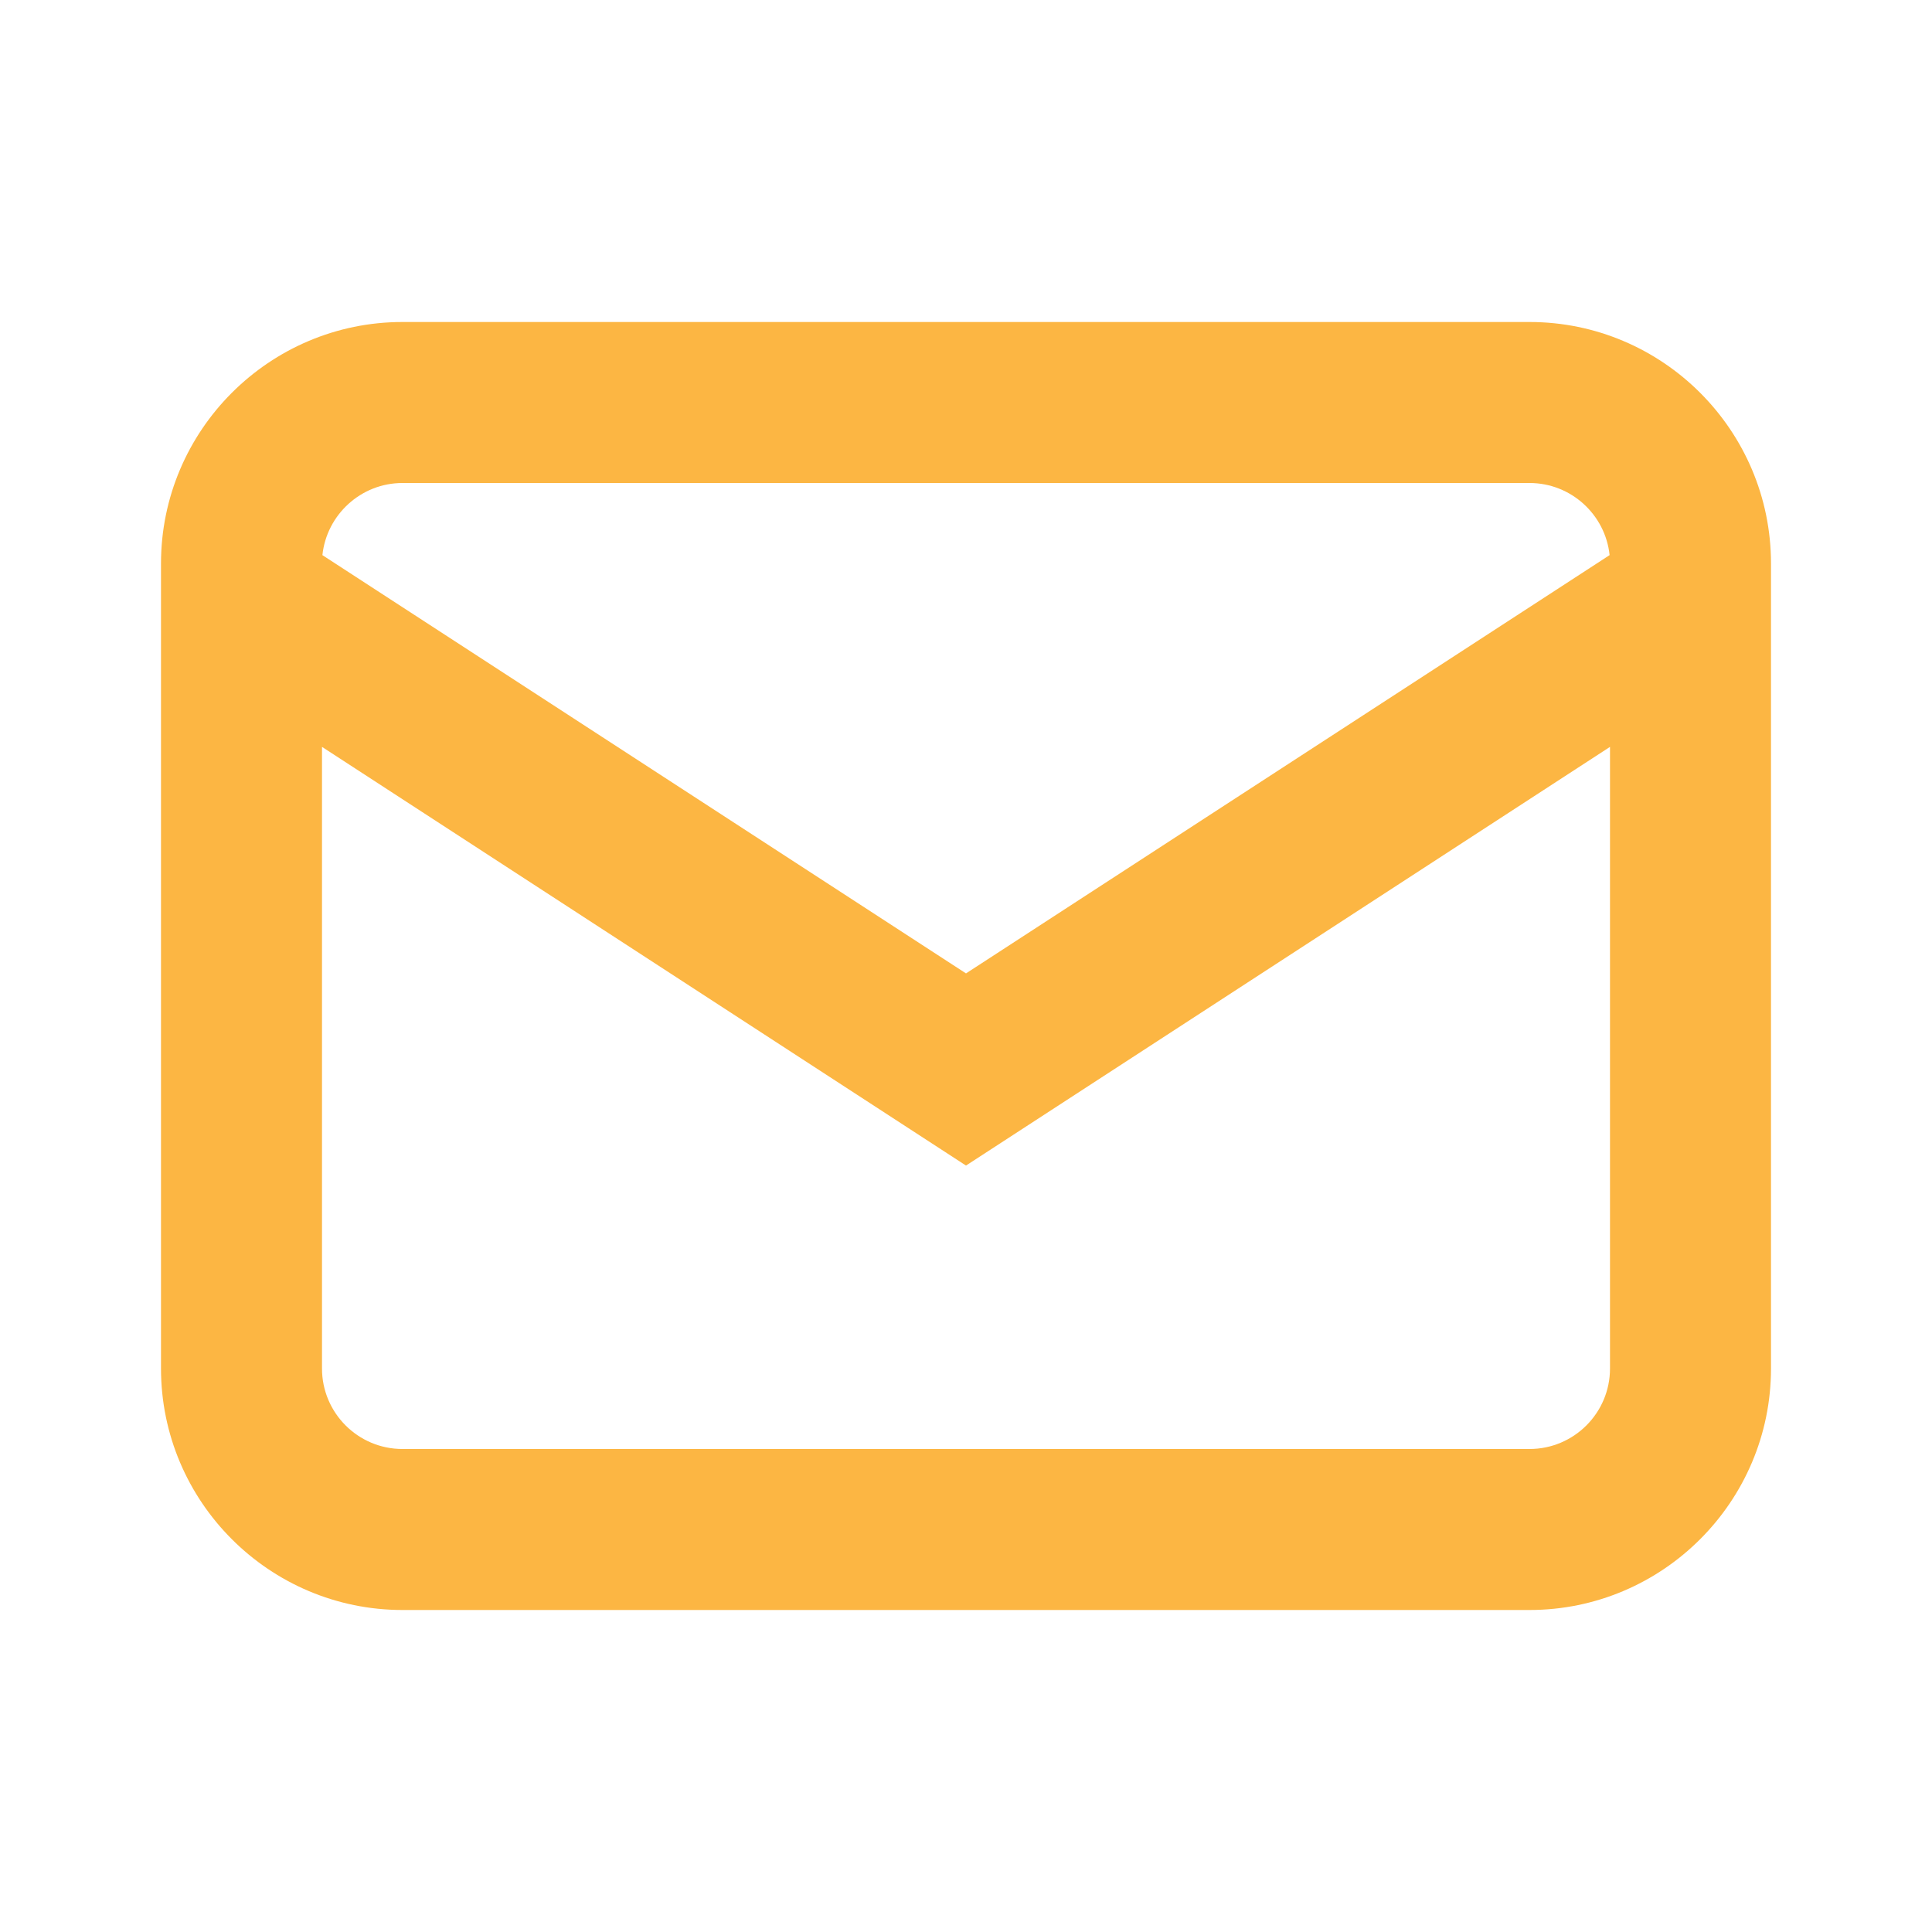 <svg xmlns="http://www.w3.org/2000/svg" width="24" height="24" viewBox="0 0 24 24">
  <path fill="#FCB643" d="M19,4 C20.654,4 22,5.346 22,7 L22,17 C22,18.654 20.654,20 19,20 L5,20 C3.346,20 2,18.654 2,17 L2,7 C2,5.346 3.346,4 5,4 L19,4 Z M20,9.278 L12,14.479 L4,9.278 L4,17 C4,17.552 4.448,18 5,18 L19,18 C19.552,18 20,17.552 20,17 L20,9.278 Z M19,6 L5,6 C4.484,6 4.058,6.394 4.005,6.896 L12,12.092 L19.995,6.896 C19.943,6.394 19.517,6 19,6 Z"></path>
</svg>